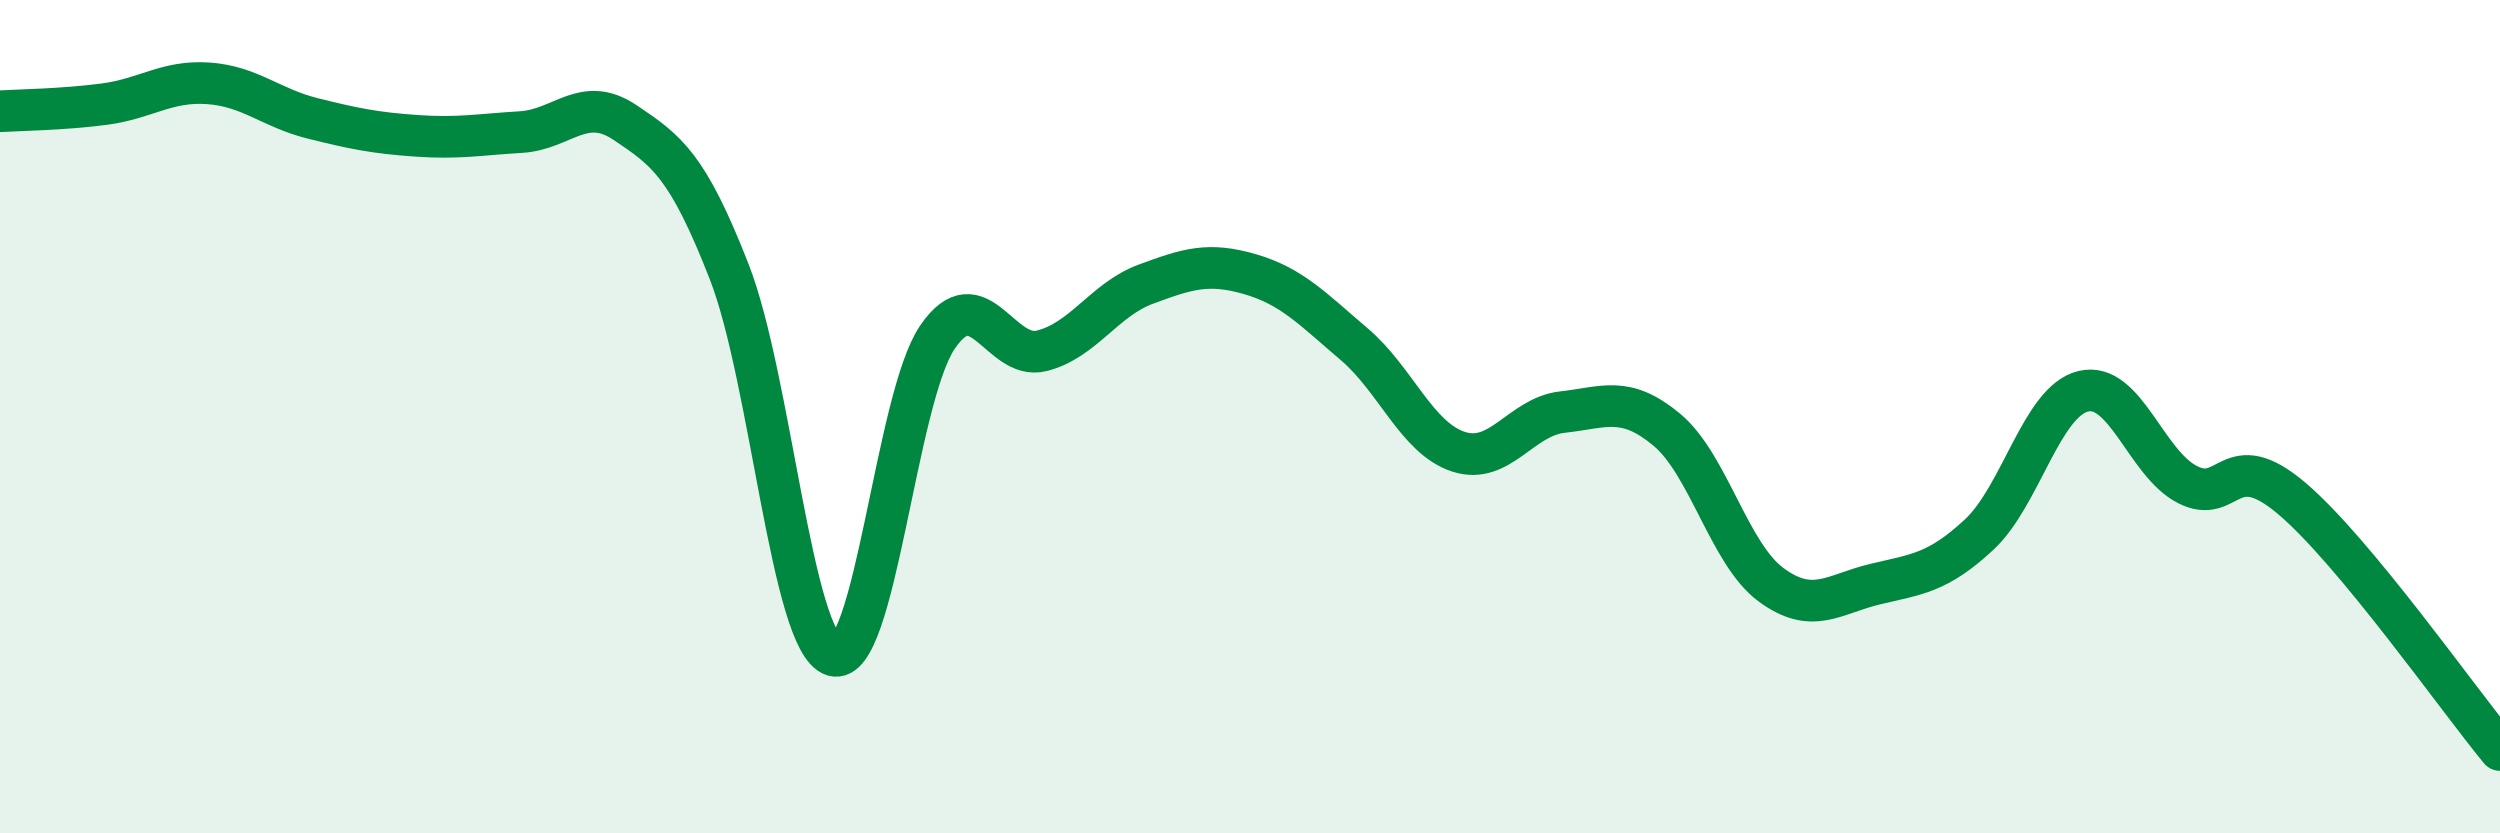 
    <svg width="60" height="20" viewBox="0 0 60 20" xmlns="http://www.w3.org/2000/svg">
      <path
        d="M 0,2.67 C 0.5,2.64 1.5,2.63 2.5,2.5 C 3.5,2.37 4,1.93 5,2 C 6,2.07 6.5,2.59 7.5,2.84 C 8.5,3.09 9,3.19 10,3.26 C 11,3.33 11.5,3.23 12.5,3.17 C 13.5,3.11 14,2.27 15,2.94 C 16,3.61 16.5,3.96 17.5,6.52 C 18.5,9.08 19,15.42 20,15.73 C 21,16.04 21.5,9.55 22.5,8.09 C 23.5,6.63 24,8.67 25,8.42 C 26,8.17 26.5,7.19 27.5,6.82 C 28.5,6.45 29,6.29 30,6.58 C 31,6.87 31.5,7.41 32.5,8.26 C 33.5,9.11 34,10.51 35,10.84 C 36,11.17 36.5,10 37.5,9.89 C 38.5,9.78 39,9.48 40,10.31 C 41,11.14 41.5,13.29 42.5,14.03 C 43.5,14.77 44,14.26 45,14.02 C 46,13.78 46.5,13.76 47.5,12.83 C 48.5,11.9 49,9.63 50,9.39 C 51,9.15 51.5,11.12 52.5,11.63 C 53.5,12.14 53.5,10.69 55,11.96 C 56.5,13.23 59,16.79 60,18L60 20L0 20Z"
        fill="#008740"
        opacity="0.1"
        stroke-linecap="round"
        stroke-linejoin="round"
      />
      <path
        d="M 0,2.67 C 0.5,2.64 1.5,2.63 2.5,2.5 C 3.5,2.37 4,1.93 5,2 C 6,2.07 6.5,2.59 7.5,2.84 C 8.5,3.09 9,3.19 10,3.26 C 11,3.33 11.5,3.23 12.5,3.17 C 13.5,3.11 14,2.27 15,2.94 C 16,3.61 16.5,3.96 17.5,6.52 C 18.5,9.08 19,15.42 20,15.73 C 21,16.04 21.5,9.55 22.5,8.09 C 23.5,6.63 24,8.67 25,8.42 C 26,8.17 26.5,7.19 27.5,6.82 C 28.5,6.45 29,6.29 30,6.58 C 31,6.87 31.5,7.41 32.5,8.26 C 33.5,9.11 34,10.51 35,10.84 C 36,11.17 36.5,10 37.5,9.89 C 38.5,9.78 39,9.48 40,10.31 C 41,11.14 41.5,13.29 42.5,14.03 C 43.5,14.77 44,14.26 45,14.02 C 46,13.78 46.5,13.76 47.5,12.83 C 48.5,11.9 49,9.63 50,9.39 C 51,9.15 51.5,11.12 52.5,11.63 C 53.5,12.14 53.5,10.69 55,11.96 C 56.5,13.23 59,16.79 60,18"
        stroke="#008740"
        stroke-width="1"
        fill="none"
        stroke-linecap="round"
        stroke-linejoin="round"
      />
    </svg>
  